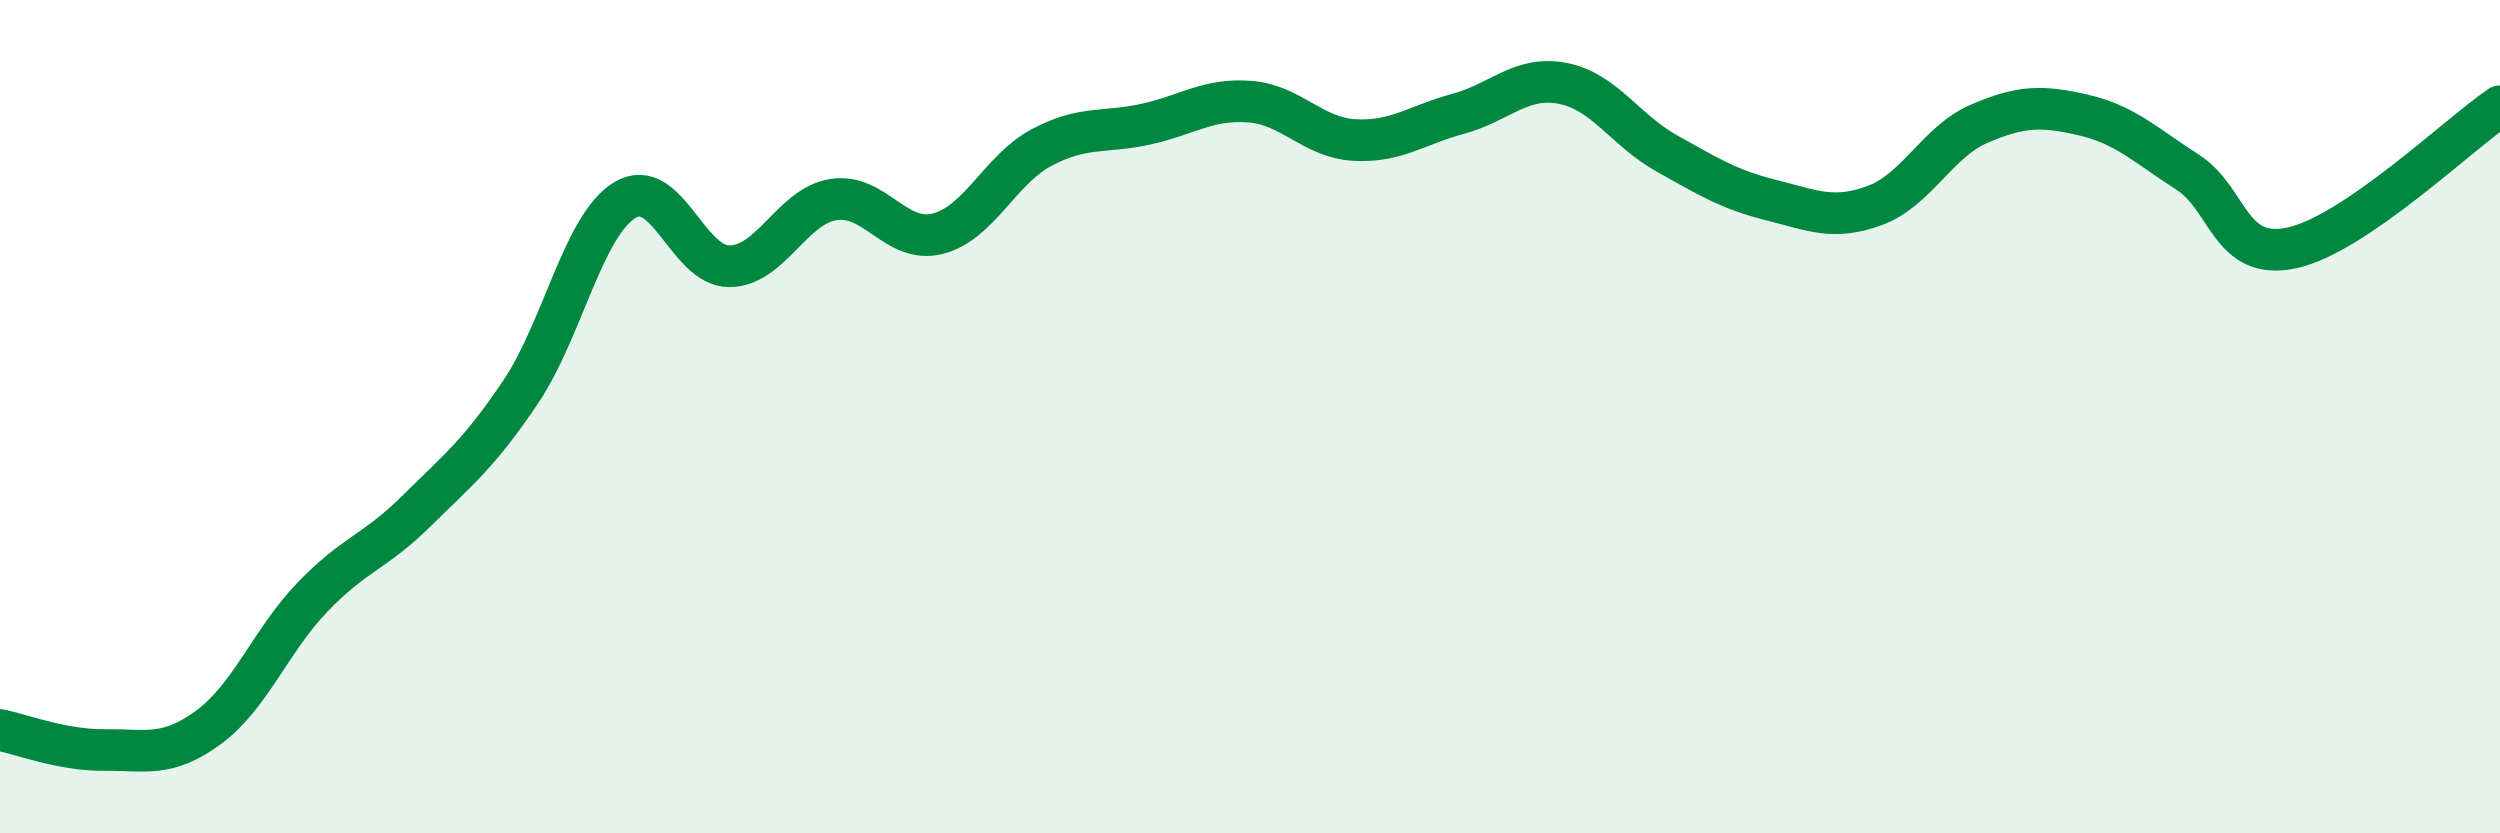 
    <svg width="60" height="20" viewBox="0 0 60 20" xmlns="http://www.w3.org/2000/svg">
      <path
        d="M 0,17.52 C 0.5,17.62 1.5,18.01 2.5,18 C 3.5,17.99 4,18.19 5,17.46 C 6,16.73 6.5,15.37 7.5,14.33 C 8.5,13.29 9,13.25 10,12.26 C 11,11.27 11.5,10.89 12.5,9.4 C 13.5,7.91 14,5.4 15,4.8 C 16,4.2 16.5,6.39 17.5,6.39 C 18.5,6.39 19,4.95 20,4.79 C 21,4.63 21.5,5.86 22.5,5.61 C 23.5,5.36 24,4.07 25,3.54 C 26,3.01 26.5,3.2 27.5,2.98 C 28.5,2.76 29,2.36 30,2.44 C 31,2.52 31.5,3.3 32.5,3.36 C 33.5,3.42 34,3 35,2.73 C 36,2.46 36.5,1.81 37.5,2 C 38.5,2.19 39,3.12 40,3.68 C 41,4.24 41.5,4.55 42.5,4.8 C 43.5,5.05 44,5.3 45,4.93 C 46,4.56 46.5,3.4 47.5,2.97 C 48.5,2.54 49,2.53 50,2.76 C 51,2.99 51.5,3.49 52.5,4.13 C 53.5,4.77 53.5,6.27 55,5.95 C 56.5,5.63 59,3.23 60,2.55L60 20L0 20Z"
        fill="#008740"
        opacity="0.1"
        stroke-linecap="round"
        stroke-linejoin="round"
      />
      <path
        d="M 0,17.52 C 0.5,17.62 1.5,18.01 2.5,18 C 3.5,17.99 4,18.19 5,17.46 C 6,16.73 6.5,15.37 7.5,14.33 C 8.5,13.29 9,13.25 10,12.26 C 11,11.27 11.5,10.89 12.5,9.4 C 13.5,7.91 14,5.4 15,4.8 C 16,4.2 16.5,6.39 17.5,6.39 C 18.5,6.39 19,4.95 20,4.79 C 21,4.63 21.5,5.86 22.5,5.61 C 23.5,5.36 24,4.07 25,3.54 C 26,3.01 26.5,3.2 27.5,2.98 C 28.5,2.76 29,2.36 30,2.44 C 31,2.52 31.5,3.3 32.5,3.36 C 33.5,3.42 34,3 35,2.73 C 36,2.46 36.5,1.81 37.5,2 C 38.5,2.19 39,3.12 40,3.68 C 41,4.24 41.5,4.55 42.5,4.8 C 43.5,5.05 44,5.3 45,4.93 C 46,4.56 46.5,3.4 47.5,2.97 C 48.5,2.54 49,2.53 50,2.76 C 51,2.99 51.5,3.49 52.5,4.13 C 53.5,4.77 53.5,6.27 55,5.95 C 56.5,5.63 59,3.23 60,2.55"
        stroke="#008740"
        stroke-width="1"
        fill="none"
        stroke-linecap="round"
        stroke-linejoin="round"
      />
    </svg>
  